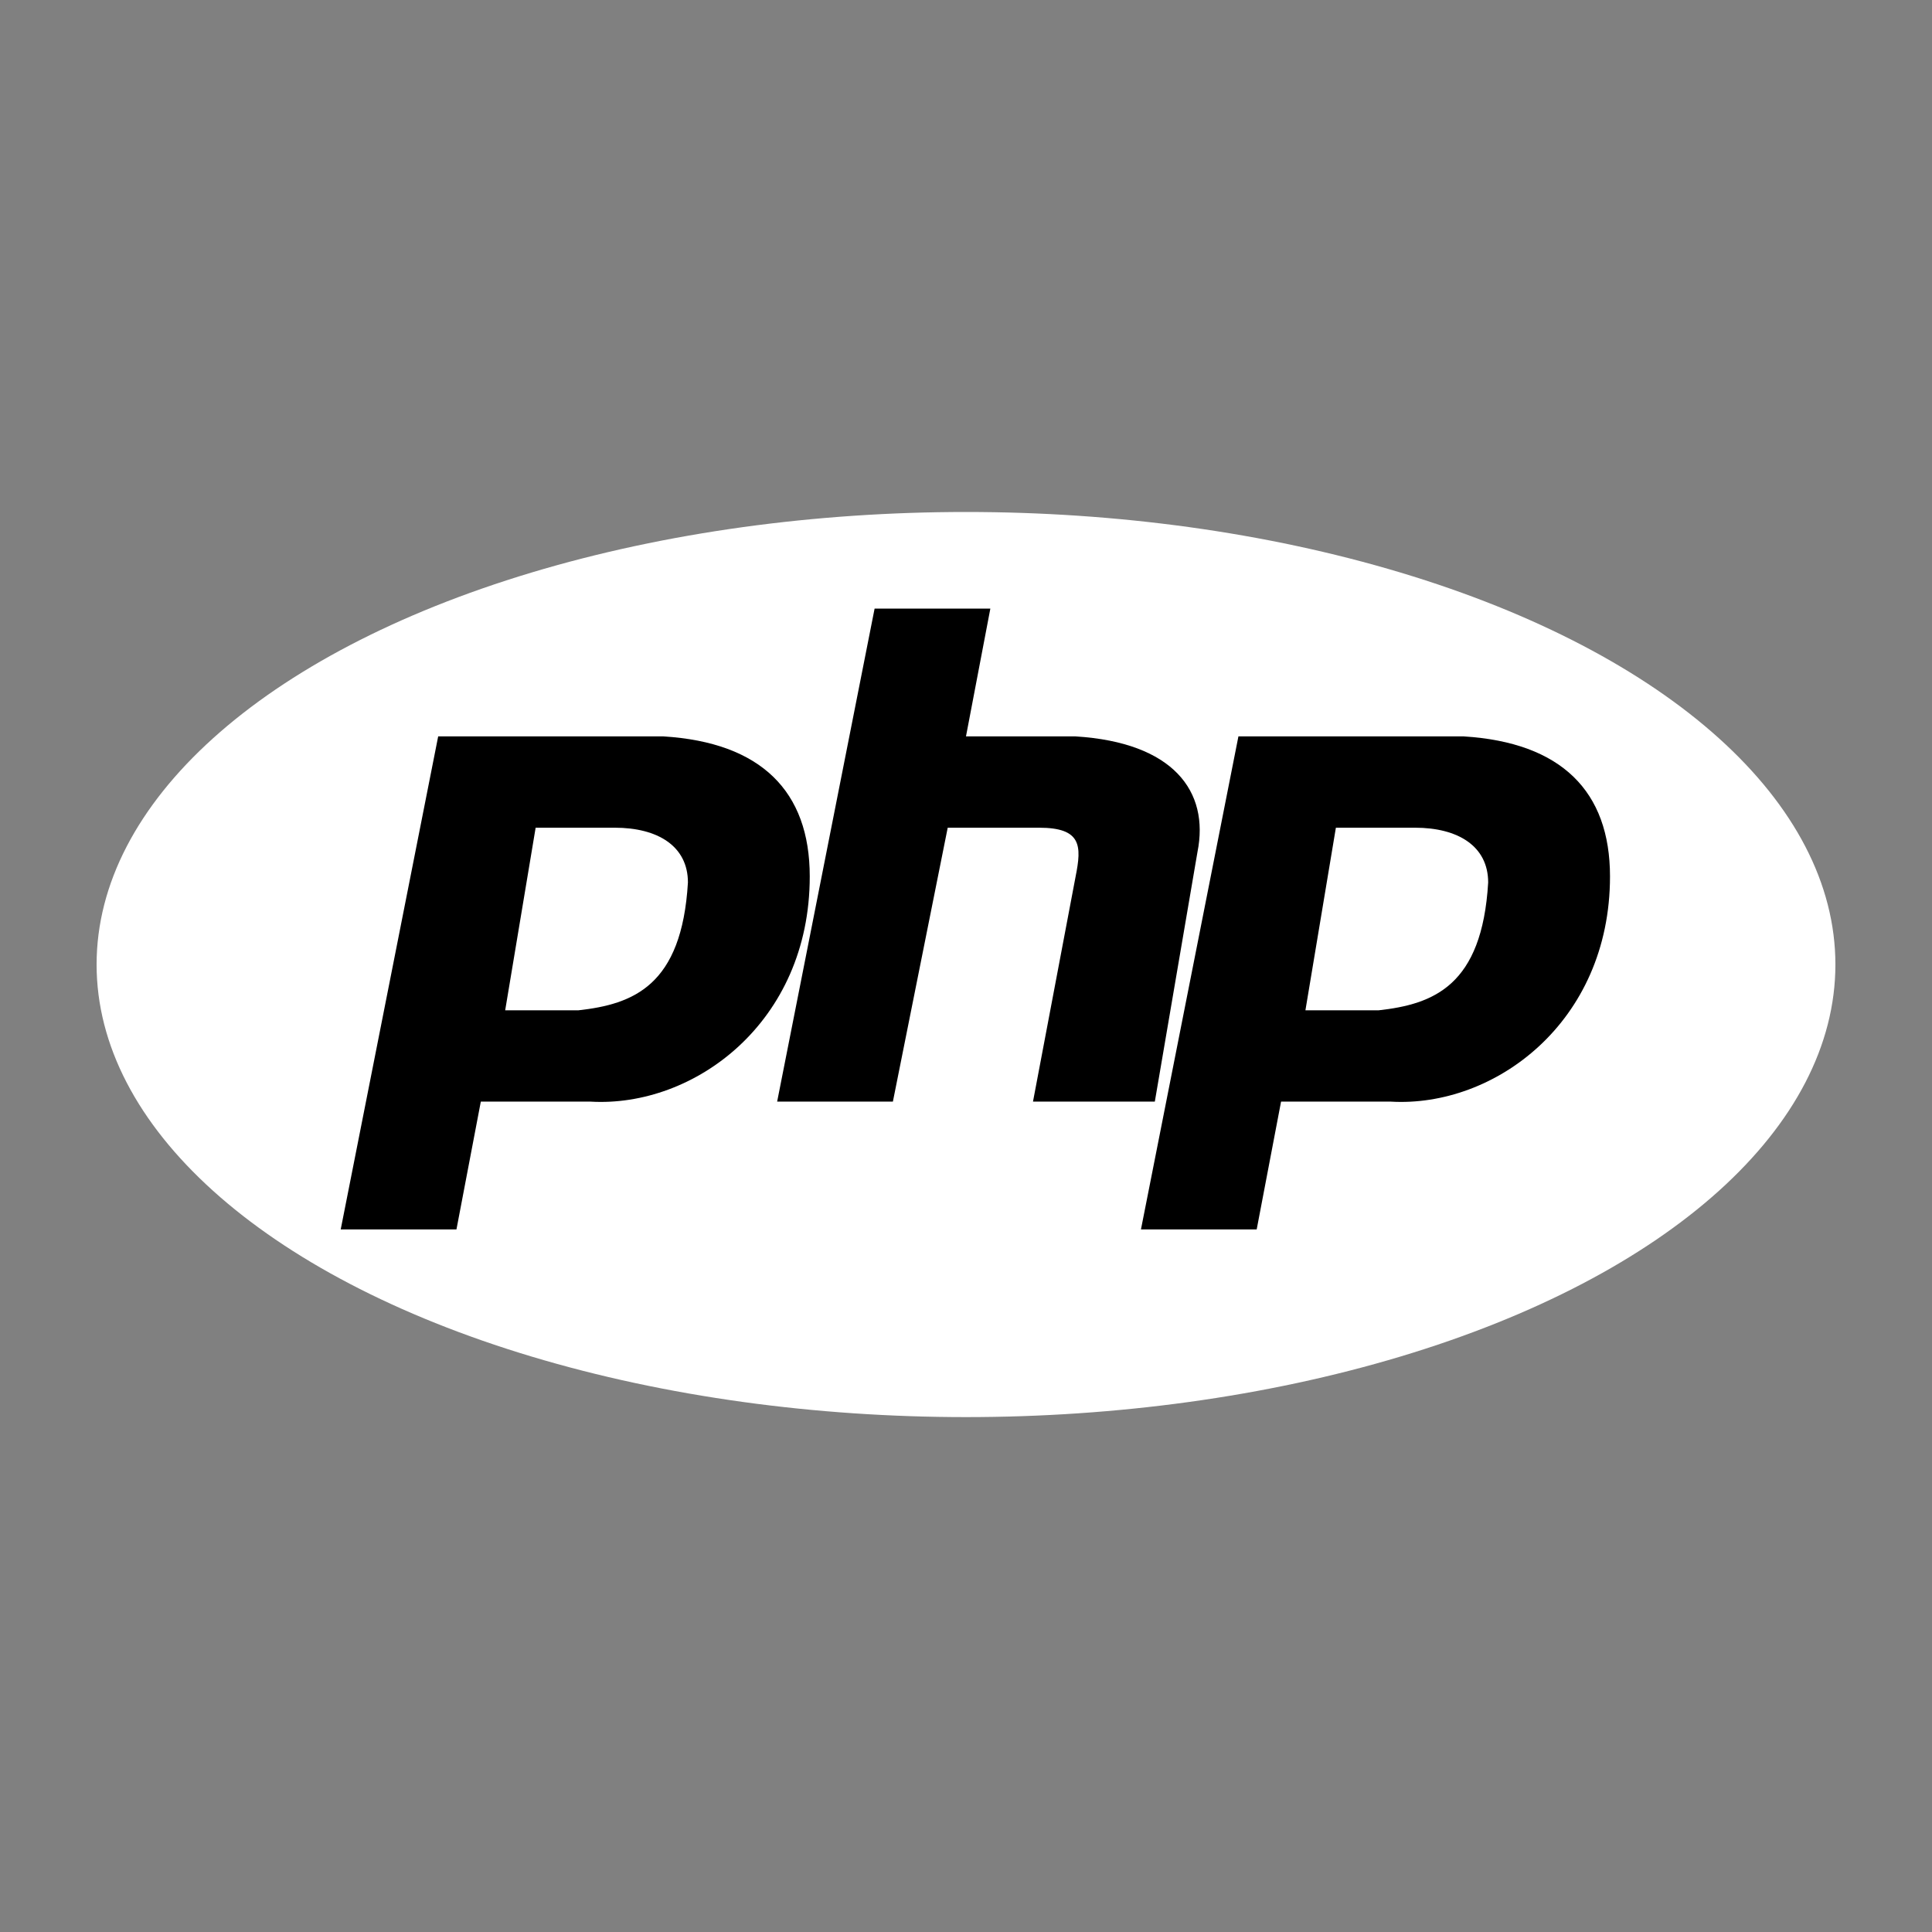 <?xml version="1.0" encoding="UTF-8"?>
<svg width="200px" height="200px" viewBox="0 0 200 200" version="1.1" xmlns="http://www.w3.org/2000/svg" xmlns:xlink="http://www.w3.org/1999/xlink">
    <rect x="0" y="0" width="200" height="200" fill="#808080" stroke="none"/>
    <!-- Generator: Sketch 42 (36781) - http://www.bohemiancoding.com/sketch -->
    <title>Custom Web Development</title>
    <desc>Created with Sketch.</desc>
    <defs>
        <path d="M10.321,0.675 L33.652,0.675 C43.742,1.305 48.787,6.346 48.787,15.168 C48.787,30.291 36.806,39.112 26.086,38.482 L14.735,38.482 L12.212,51.714 L0.231,51.714 L10.321,0.675 Z" id="path-1"></path>
        <path d="M0,51.714 L10.09,0.675 L33.421,0.675 C43.51,1.305 48.555,6.346 48.555,15.168 C48.555,30.291 36.574,39.112 25.854,38.482 L14.504,38.482 L11.982,51.714 L0,51.714 Z" id="path-3"></path>
    </defs>
    <g id="SERVICES-Banners" stroke="none" stroke-width="1" fill="none" fill-rule="evenodd">
        <g id="Custom-Web-Development">
            <g id="php" transform="translate(10, 53)">
                <ellipse id="Oval" fill="#FFFFFF" fill-rule="nonzero" cx="90" cy="46.849" rx="90" ry="46.849"></ellipse>
                <g transform="translate(25, 10)" id="Path">
                    <g transform="translate(82.88, 12.557)">
                        <mask id="mask-2" fill="white">
                            <use xlink:href="#path-1"></use>
                        </mask>
                        <use id="Mask" fill="#000000" xlink:href="#path-1"></use>
                        <path d="M17.257,29.031 L20.41,10.127 L28.608,10.127 C33.022,10.127 36.175,12.017 36.175,15.798 C35.545,26.51 30.5,28.4 24.825,29.031 L17.257,29.031 L17.257,29.031 Z" fill="#FFFFFF" mask="url(#mask-2)"></path>
                    </g>
                    <path d="M45.45,51.039 L55.539,0 L67.521,0 L64.998,13.232 L76.349,13.232 C86.439,13.862 90.222,18.902 88.961,25.204 L84.547,51.039 L71.935,51.039 L76.349,27.725 C76.979,24.574 76.979,22.684 72.566,22.684 L63.107,22.684 L57.432,51.039 L45.45,51.039 L45.45,51.039 Z" fill="#000000"></path>
                    <g transform="translate(0.27, 12.557)">
                        <mask id="mask-4" fill="white">
                            <use xlink:href="#path-3"></use>
                        </mask>
                        <use id="Mask" fill="#000000" xlink:href="#path-3"></use>
                        <path d="M17.026,29.031 L20.179,10.127 L28.377,10.127 C32.791,10.127 35.944,12.017 35.944,15.798 C35.313,26.51 30.268,28.4 24.593,29.031 L17.027,29.031 L17.026,29.031 Z" fill="#FFFFFF" mask="url(#mask-4)"></path>
                    </g>
                </g>
            </g>
        </g>
    </g>
</svg>